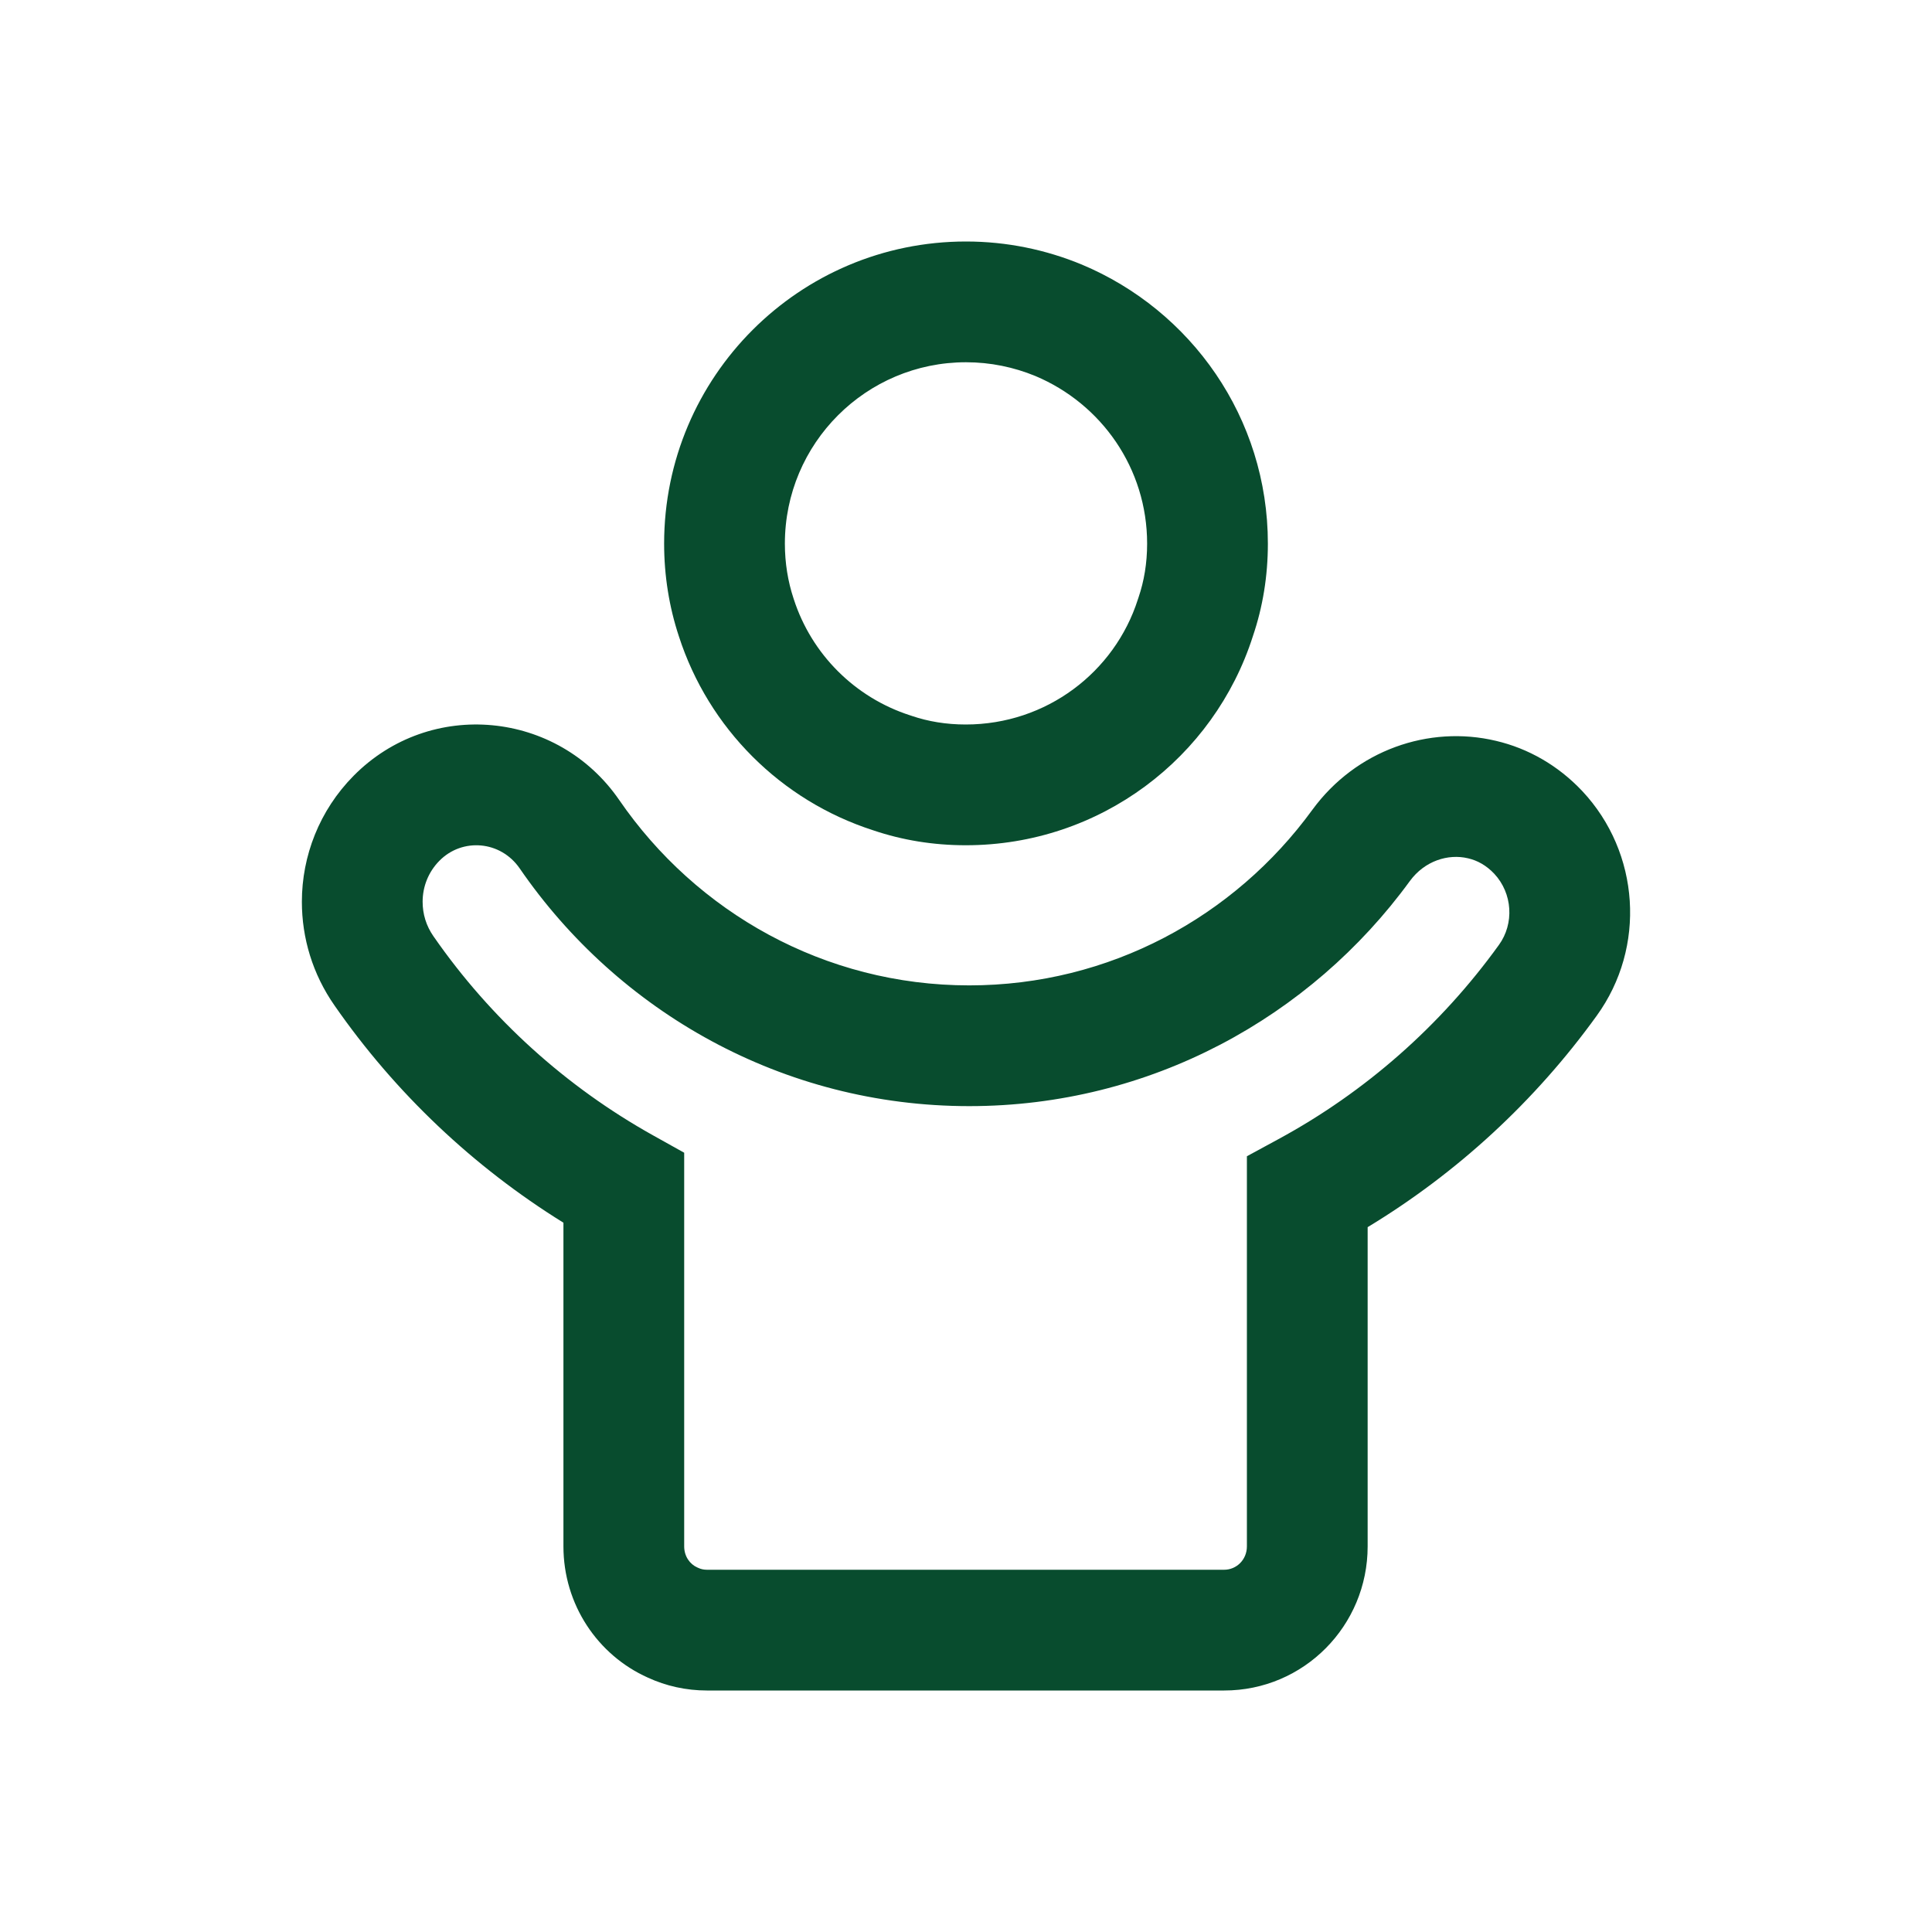 <svg width="120" height="120" viewBox="0 0 120 120" fill="none" xmlns="http://www.w3.org/2000/svg">
<path fill-rule="evenodd" clip-rule="evenodd" d="M70.695 37.17L70.717 37.105C71.06 36.096 71.25 34.985 71.25 33.767C71.25 29.092 68.415 25.082 64.307 23.354C62.972 22.805 61.52 22.5 60 22.5C53.796 22.5 48.75 27.534 48.75 33.767C48.75 34.972 48.941 36.121 49.286 37.164L49.302 37.213C50.407 40.634 53.098 43.325 56.528 44.431L56.582 44.448L56.636 44.467C57.648 44.81 58.762 45 59.983 45C64.998 45 69.233 41.745 70.674 37.234L70.695 37.17ZM67.187 16.43C64.975 15.515 62.545 15 60 15C49.652 15 41.25 23.394 41.25 33.767C41.25 35.761 41.566 37.706 42.165 39.518C44.012 45.236 48.504 49.724 54.227 51.569C56.04 52.184 57.97 52.5 59.983 52.5C68.335 52.5 75.406 47.065 77.818 39.518C78.434 37.706 78.75 35.778 78.75 33.767C78.75 25.938 73.975 19.272 67.187 16.43Z" fill="#084C2E"/>
<path fill-rule="evenodd" clip-rule="evenodd" d="M32.282 53.942C31.093 52.212 28.715 52.025 27.296 53.46C26.604 54.16 26.25 55.075 26.25 56.009C26.25 56.769 26.468 57.505 26.93 58.164L26.94 58.177C30.477 63.272 35.158 67.506 40.573 70.525L42.496 71.598V96.048C42.496 96.673 42.855 97.156 43.307 97.356L43.343 97.371L43.379 97.388C43.522 97.455 43.701 97.5 43.905 97.5H76.038C76.792 97.5 77.447 96.885 77.447 96.048V71.817L79.409 70.752C84.806 67.826 89.489 63.698 93.092 58.702L93.098 58.694C94.063 57.364 93.948 55.488 92.811 54.27C92.312 53.741 91.751 53.444 91.203 53.316L91.183 53.311C89.949 53.016 88.491 53.464 87.567 54.725C81.393 63.198 71.43 68.704 60.201 68.704C48.618 68.704 38.399 62.841 32.282 53.942ZM21.962 48.187C26.733 43.361 34.641 44.135 38.463 49.693C43.254 56.664 51.214 61.204 60.201 61.204C68.918 61.204 76.675 56.938 81.507 50.306L81.512 50.299C84.221 46.596 88.751 45.023 92.917 46.015C94.919 46.484 96.777 47.543 98.273 49.13L98.281 49.138C101.855 52.955 102.264 58.826 99.172 63.093C95.356 68.383 90.513 72.854 84.947 76.221V96.048C84.947 100.977 80.984 105 76.038 105H43.905C42.617 105 41.367 104.72 40.243 104.201C37.111 102.802 34.996 99.65 34.996 96.048V75.944C29.403 72.476 24.55 67.883 20.783 62.461C19.415 60.505 18.75 58.261 18.75 56.009C18.75 53.166 19.837 50.337 21.962 48.187Z" fill="#084C2E"/>
</svg>
